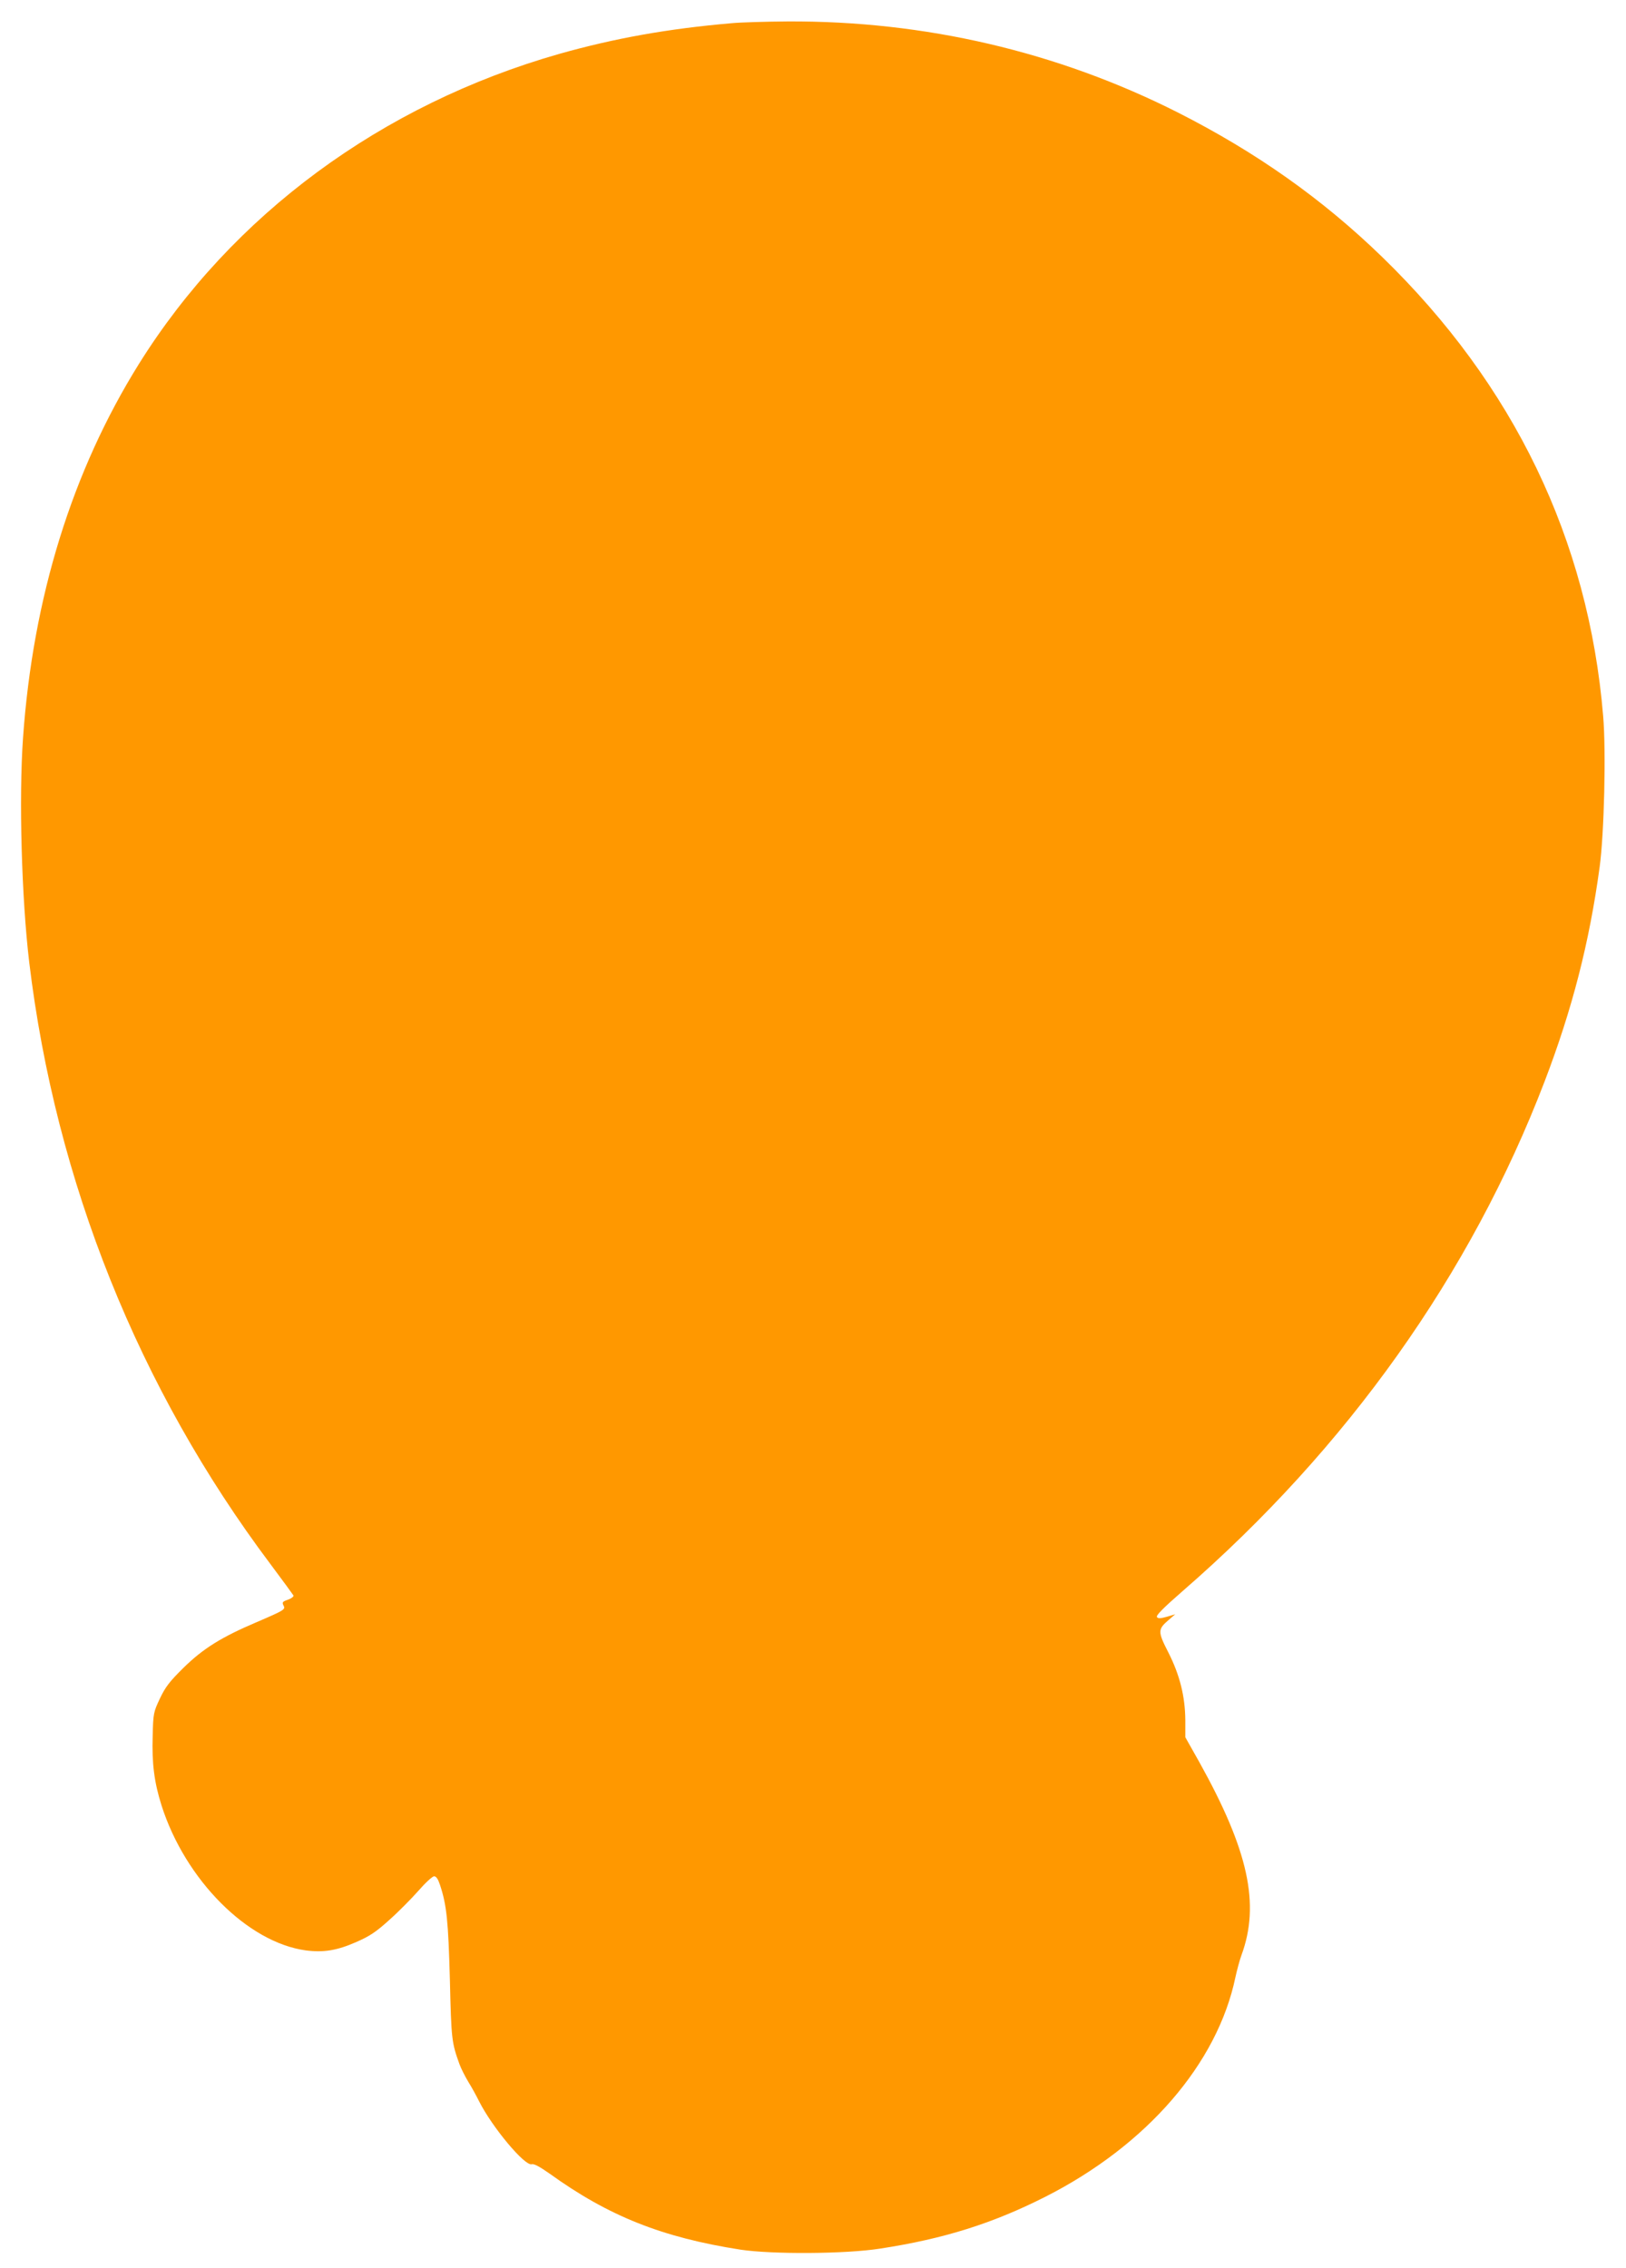 <?xml version="1.0" standalone="no"?>
<!DOCTYPE svg PUBLIC "-//W3C//DTD SVG 20010904//EN"
 "http://www.w3.org/TR/2001/REC-SVG-20010904/DTD/svg10.dtd">
<svg version="1.0" xmlns="http://www.w3.org/2000/svg"
 width="918pt" height="1280pt" viewBox="0 0 918 1280"
 preserveAspectRatio="xMidYMid meet">
<g transform="translate(0,1280) scale(0.1,-0.1)"
fill="#ff9800" stroke="none">
<path d="M4130 12669 c-359 -31 -660 -85 -972 -173 -1004 -286 -1848 -909
-2373 -1749 -377 -604 -599 -1318 -655 -2112 -24 -338 -8 -906 35 -1266 149
-1237 617 -2405 1362 -3397 69 -92 127 -172 130 -177 2 -6 -12 -17 -32 -24
-30 -10 -33 -15 -25 -31 13 -24 8 -27 -150 -95 -200 -85 -303 -149 -415 -259
-78 -77 -101 -107 -132 -172 -36 -77 -38 -83 -41 -211 -5 -157 9 -263 50 -393
134 -420 486 -773 814 -818 100 -13 176 -1 285 47 76 33 112 57 186 124 51 45
124 119 164 164 40 46 80 83 90 83 12 0 22 -15 33 -48 38 -114 47 -205 56
-537 8 -336 10 -353 54 -475 9 -25 32 -70 50 -100 19 -30 46 -80 61 -110 73
-145 258 -367 297 -355 12 4 44 -13 101 -53 333 -240 635 -360 1077 -429 178
-27 595 -25 790 6 359 55 635 142 933 293 571 290 970 750 1072 1239 9 41 24
97 34 124 106 288 39 592 -237 1088 l-80 142 0 96 c-1 134 -31 255 -96 383
-60 117 -60 130 2 183 l37 32 -47 -14 c-36 -10 -49 -11 -56 -2 -7 9 35 51 145
147 929 807 1627 1789 2043 2875 157 410 253 785 311 1210 26 190 37 657 20
854 -83 996 -505 1870 -1248 2591 -337 327 -711 591 -1153 815 -681 344 -1430
518 -2204 514 -122 -1 -264 -5 -316 -10z"/>
</g>
</svg>
